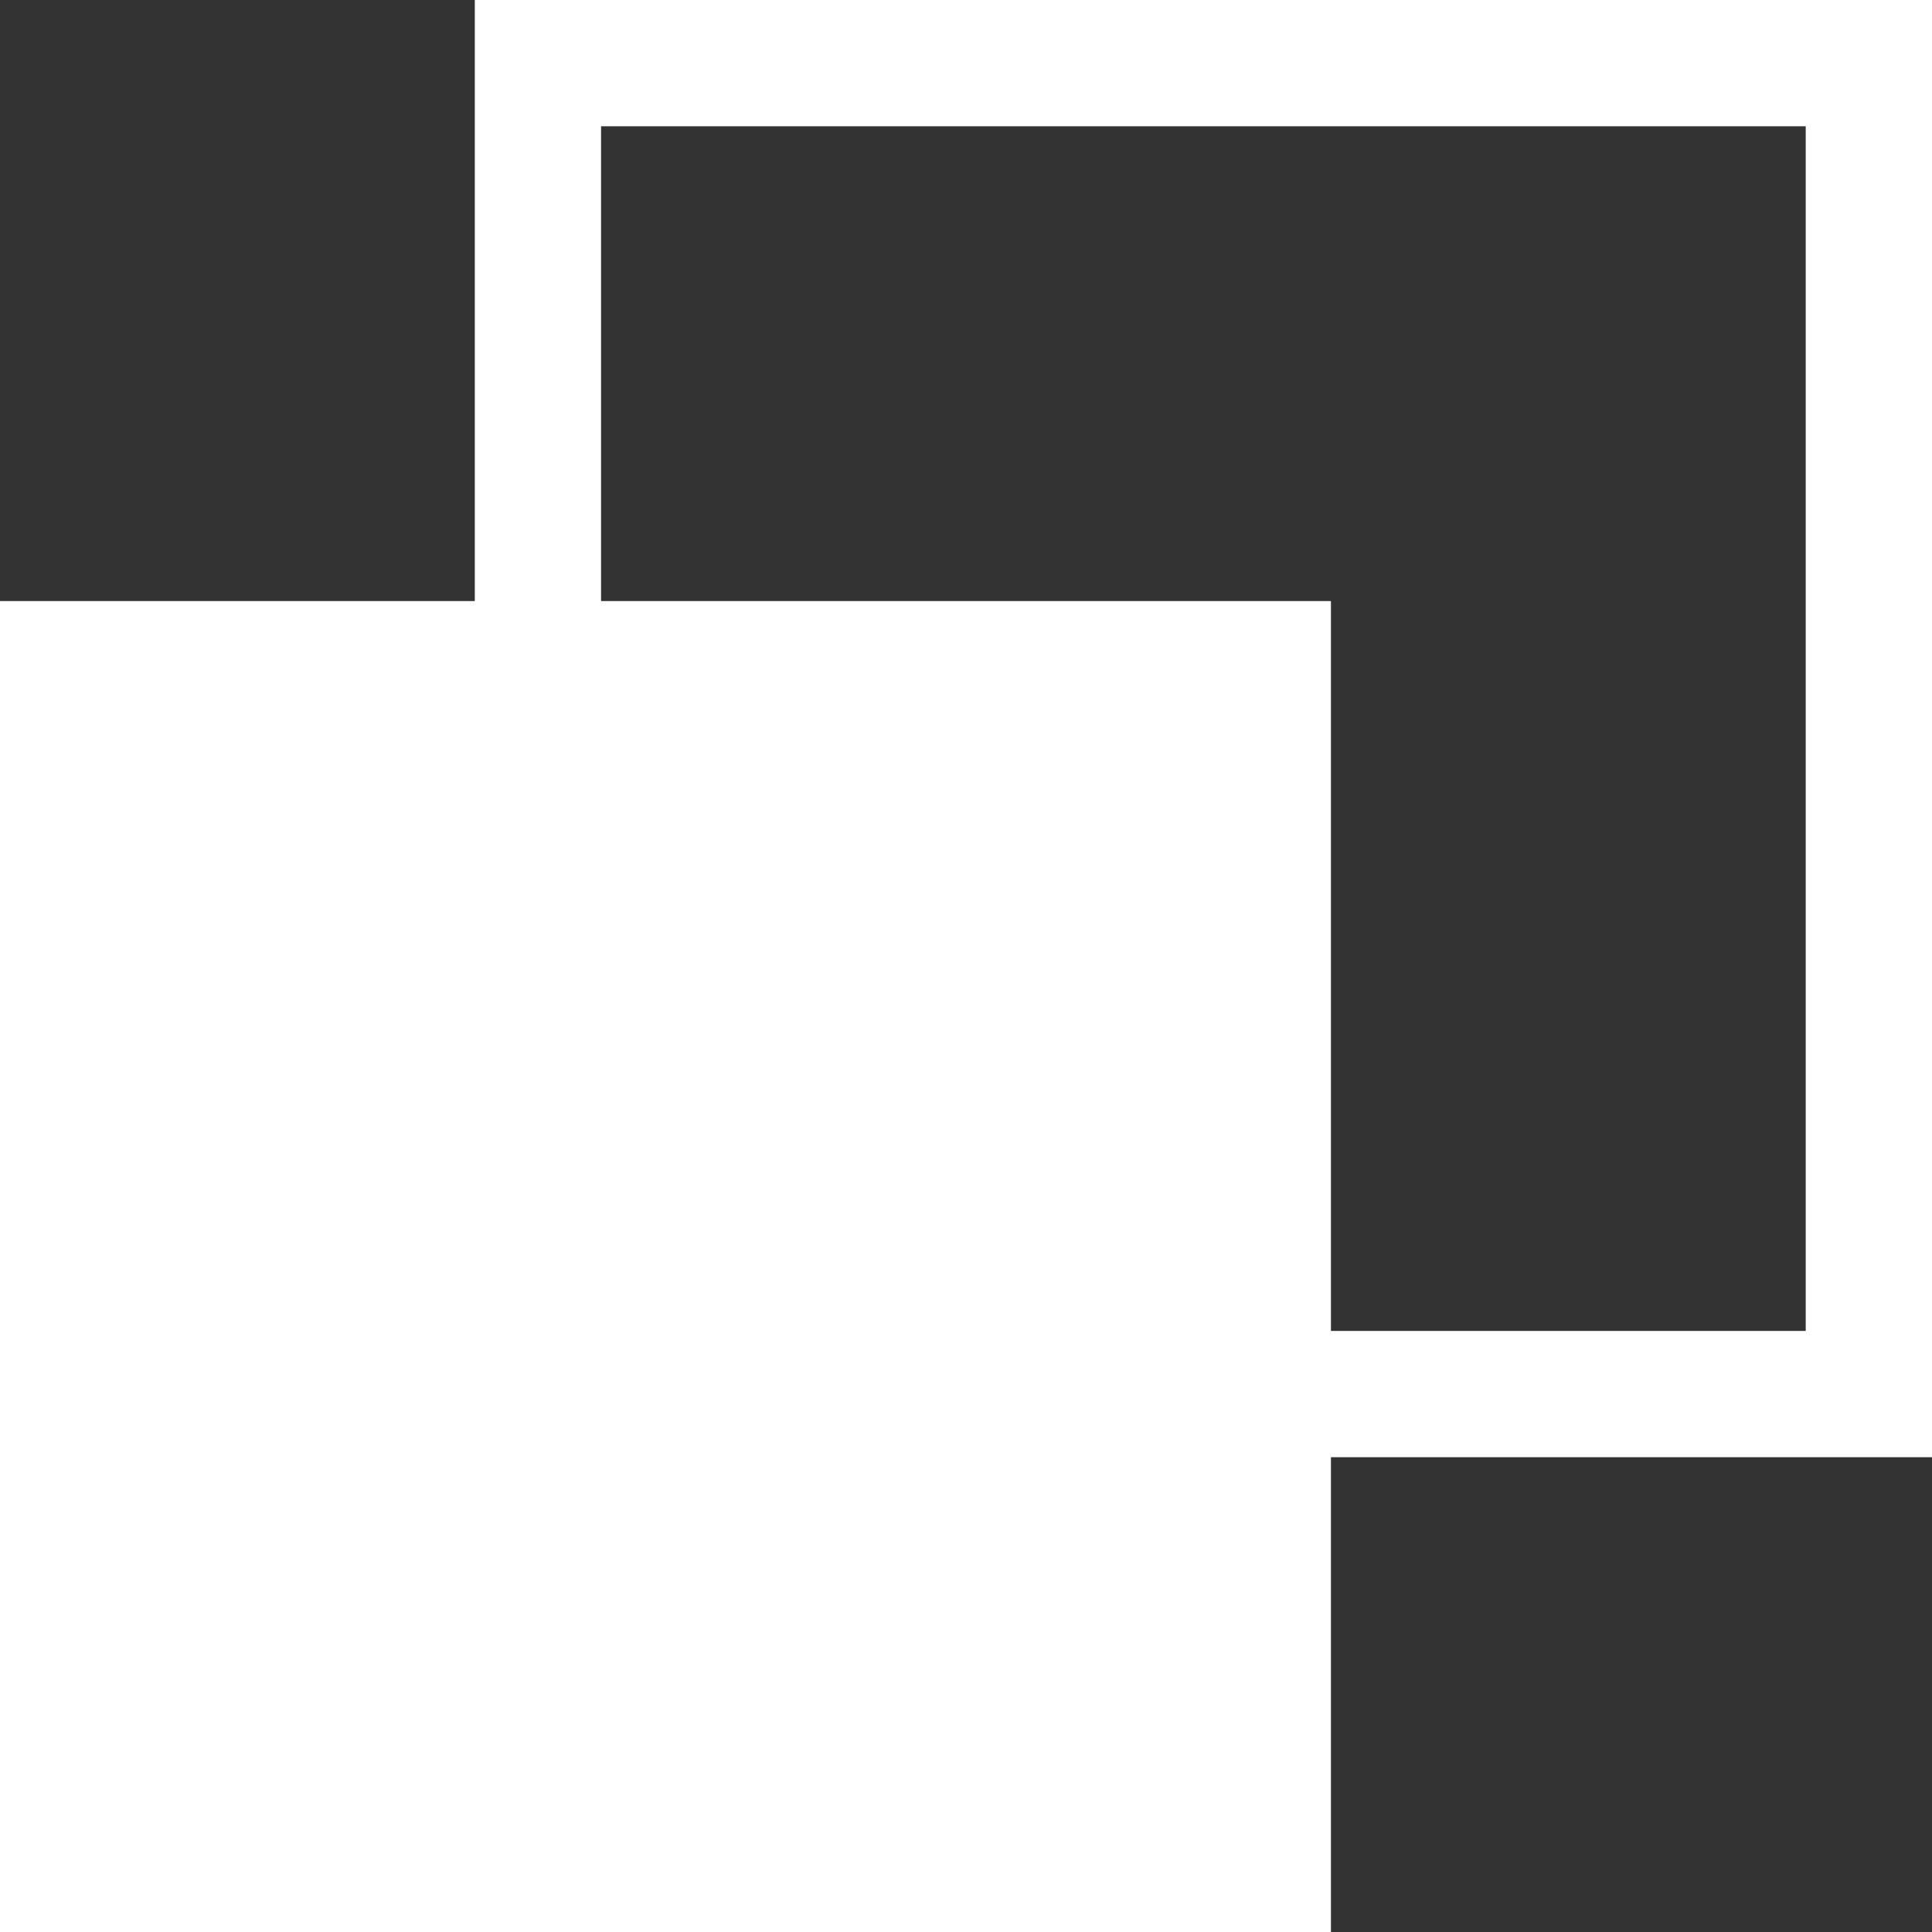 <svg xmlns="http://www.w3.org/2000/svg" viewBox="0 0 15.3 15.3"><rect x="0" y="0" width="15.3" height="15.3" fill="#333333" stroke="none"/><title>アセット 16</title><g id="レイヤー_2" data-name="レイヤー 2"><g id="レイヤー_1-2" data-name="レイヤー 1"><rect y="4.76" width="10.54" height="10.54" style="fill:#fff"/><rect x="4.26" y="0.5" width="10.54" height="10.54" style="fill:none;stroke:#fff;stroke-miterlimit:10"/></g></g></svg>